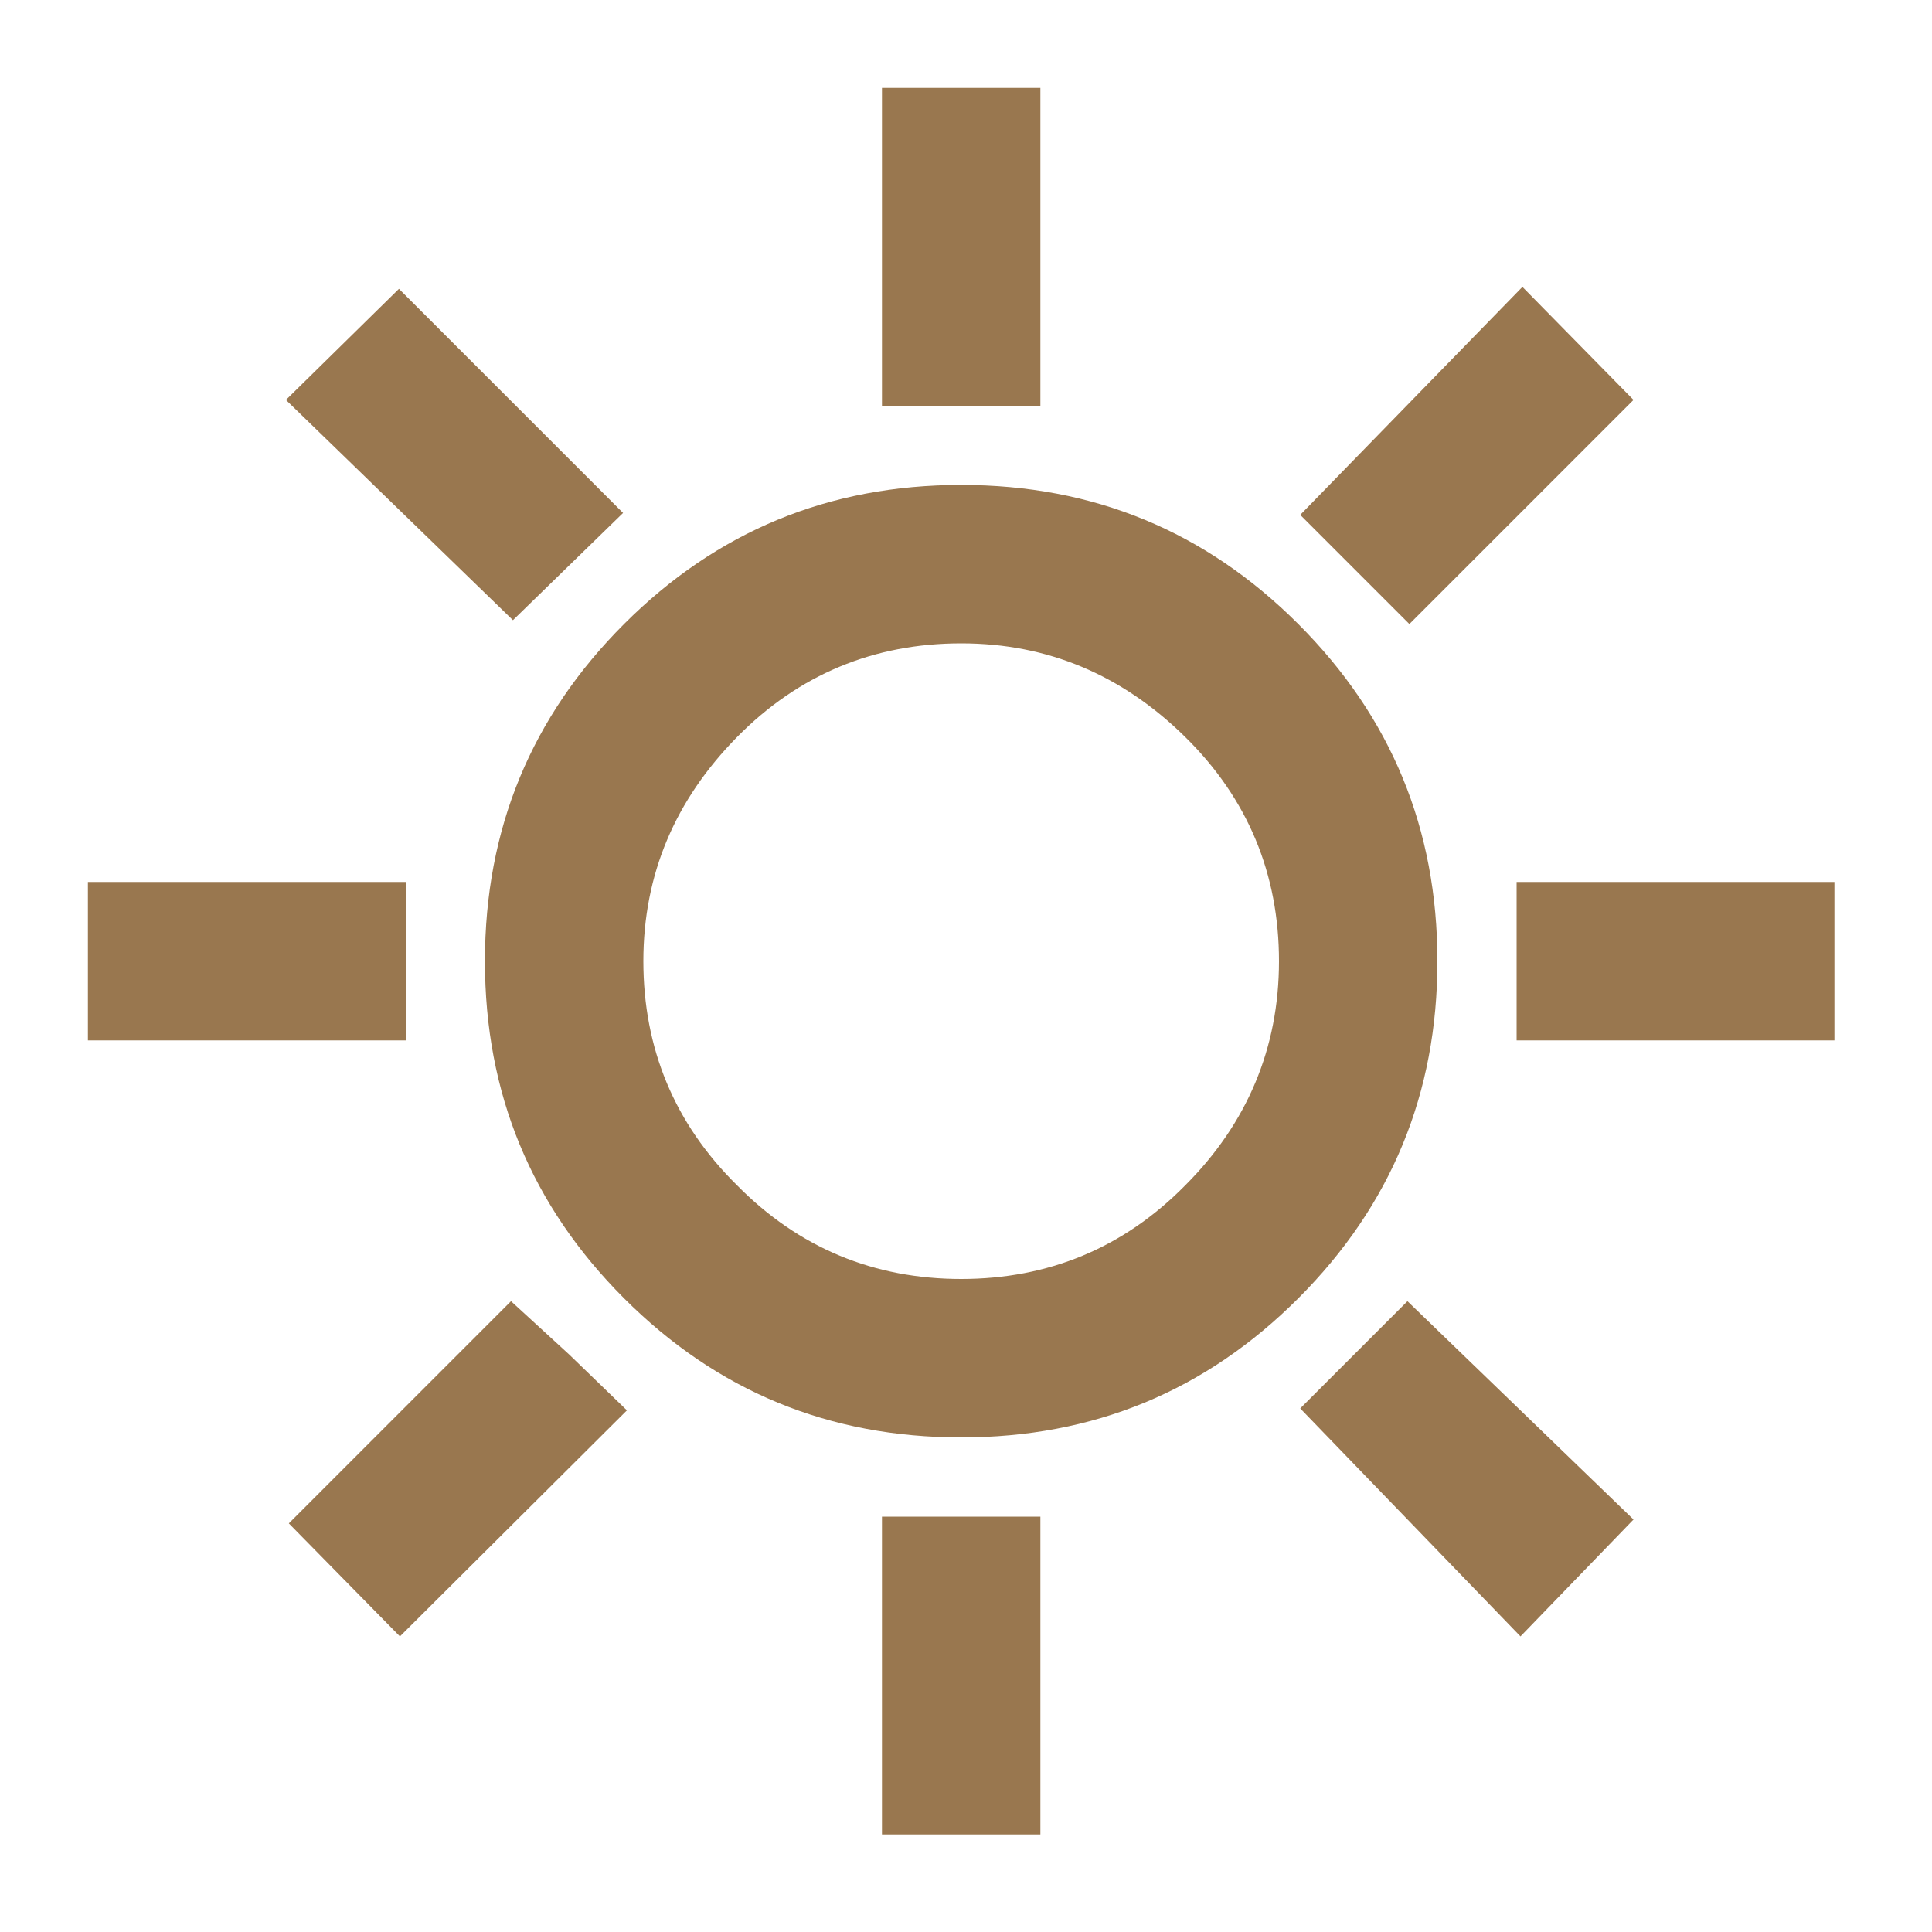 <?xml version="1.0" encoding="utf-8"?>
<!-- Generator: Adobe Illustrator 27.6.1, SVG Export Plug-In . SVG Version: 6.00 Build 0)  -->
<svg version="1.1" id="Capa_1" xmlns="http://www.w3.org/2000/svg" xmlns:xlink="http://www.w3.org/1999/xlink" x="0px" y="0px"
	 viewBox="0 0 200 200" style="enable-background:new 0 0 200 200;" xml:space="preserve">
<style type="text/css">
	.st0{fill:#99774F;}
</style>
<path class="st0" d="M91.3,42V9.1h16.4V42H91.3z M145.9,64.6l-11.3-11.3l23-23.6l11.5,11.7L145.9,64.6z M157,107.7V91.3h32.9v16.4
	H157z M91.3,189.9V157h16.4v32.9H91.3z M53.1,64.2L29.6,41.4l11.7-11.5l23.2,23.2L53.1,64.2z M157.4,169.4l-22.8-23.6l11.1-11.1
	l23.4,22.6L157.4,169.4z M9.1,107.7V91.3H42v16.4H9.1z M41.4,169.4l-11.5-11.7l23-23l6,5.5l6,5.8L41.4,169.4z M99.5,148.8
	c-13.7,0-25.3-4.8-34.9-14.4s-14.4-21.2-14.4-34.9S55,74.2,64.6,64.6s21.2-14.4,34.9-14.4s25.3,4.8,34.9,14.4
	c9.6,9.6,14.4,21.2,14.4,34.9s-4.8,25.3-14.4,34.9C124.8,144,113.2,148.8,99.5,148.8z M99.5,132.4c9,0,16.8-3.2,23.2-9.7
	c6.4-6.4,9.7-14.2,9.7-23.2s-3.2-16.8-9.7-23.2s-14.2-9.7-23.2-9.7s-16.8,3.2-23.2,9.7s-9.7,14.2-9.7,23.2s3.2,16.8,9.7,23.2
	C82.7,129.2,90.5,132.4,99.5,132.4z"/>
</svg>
